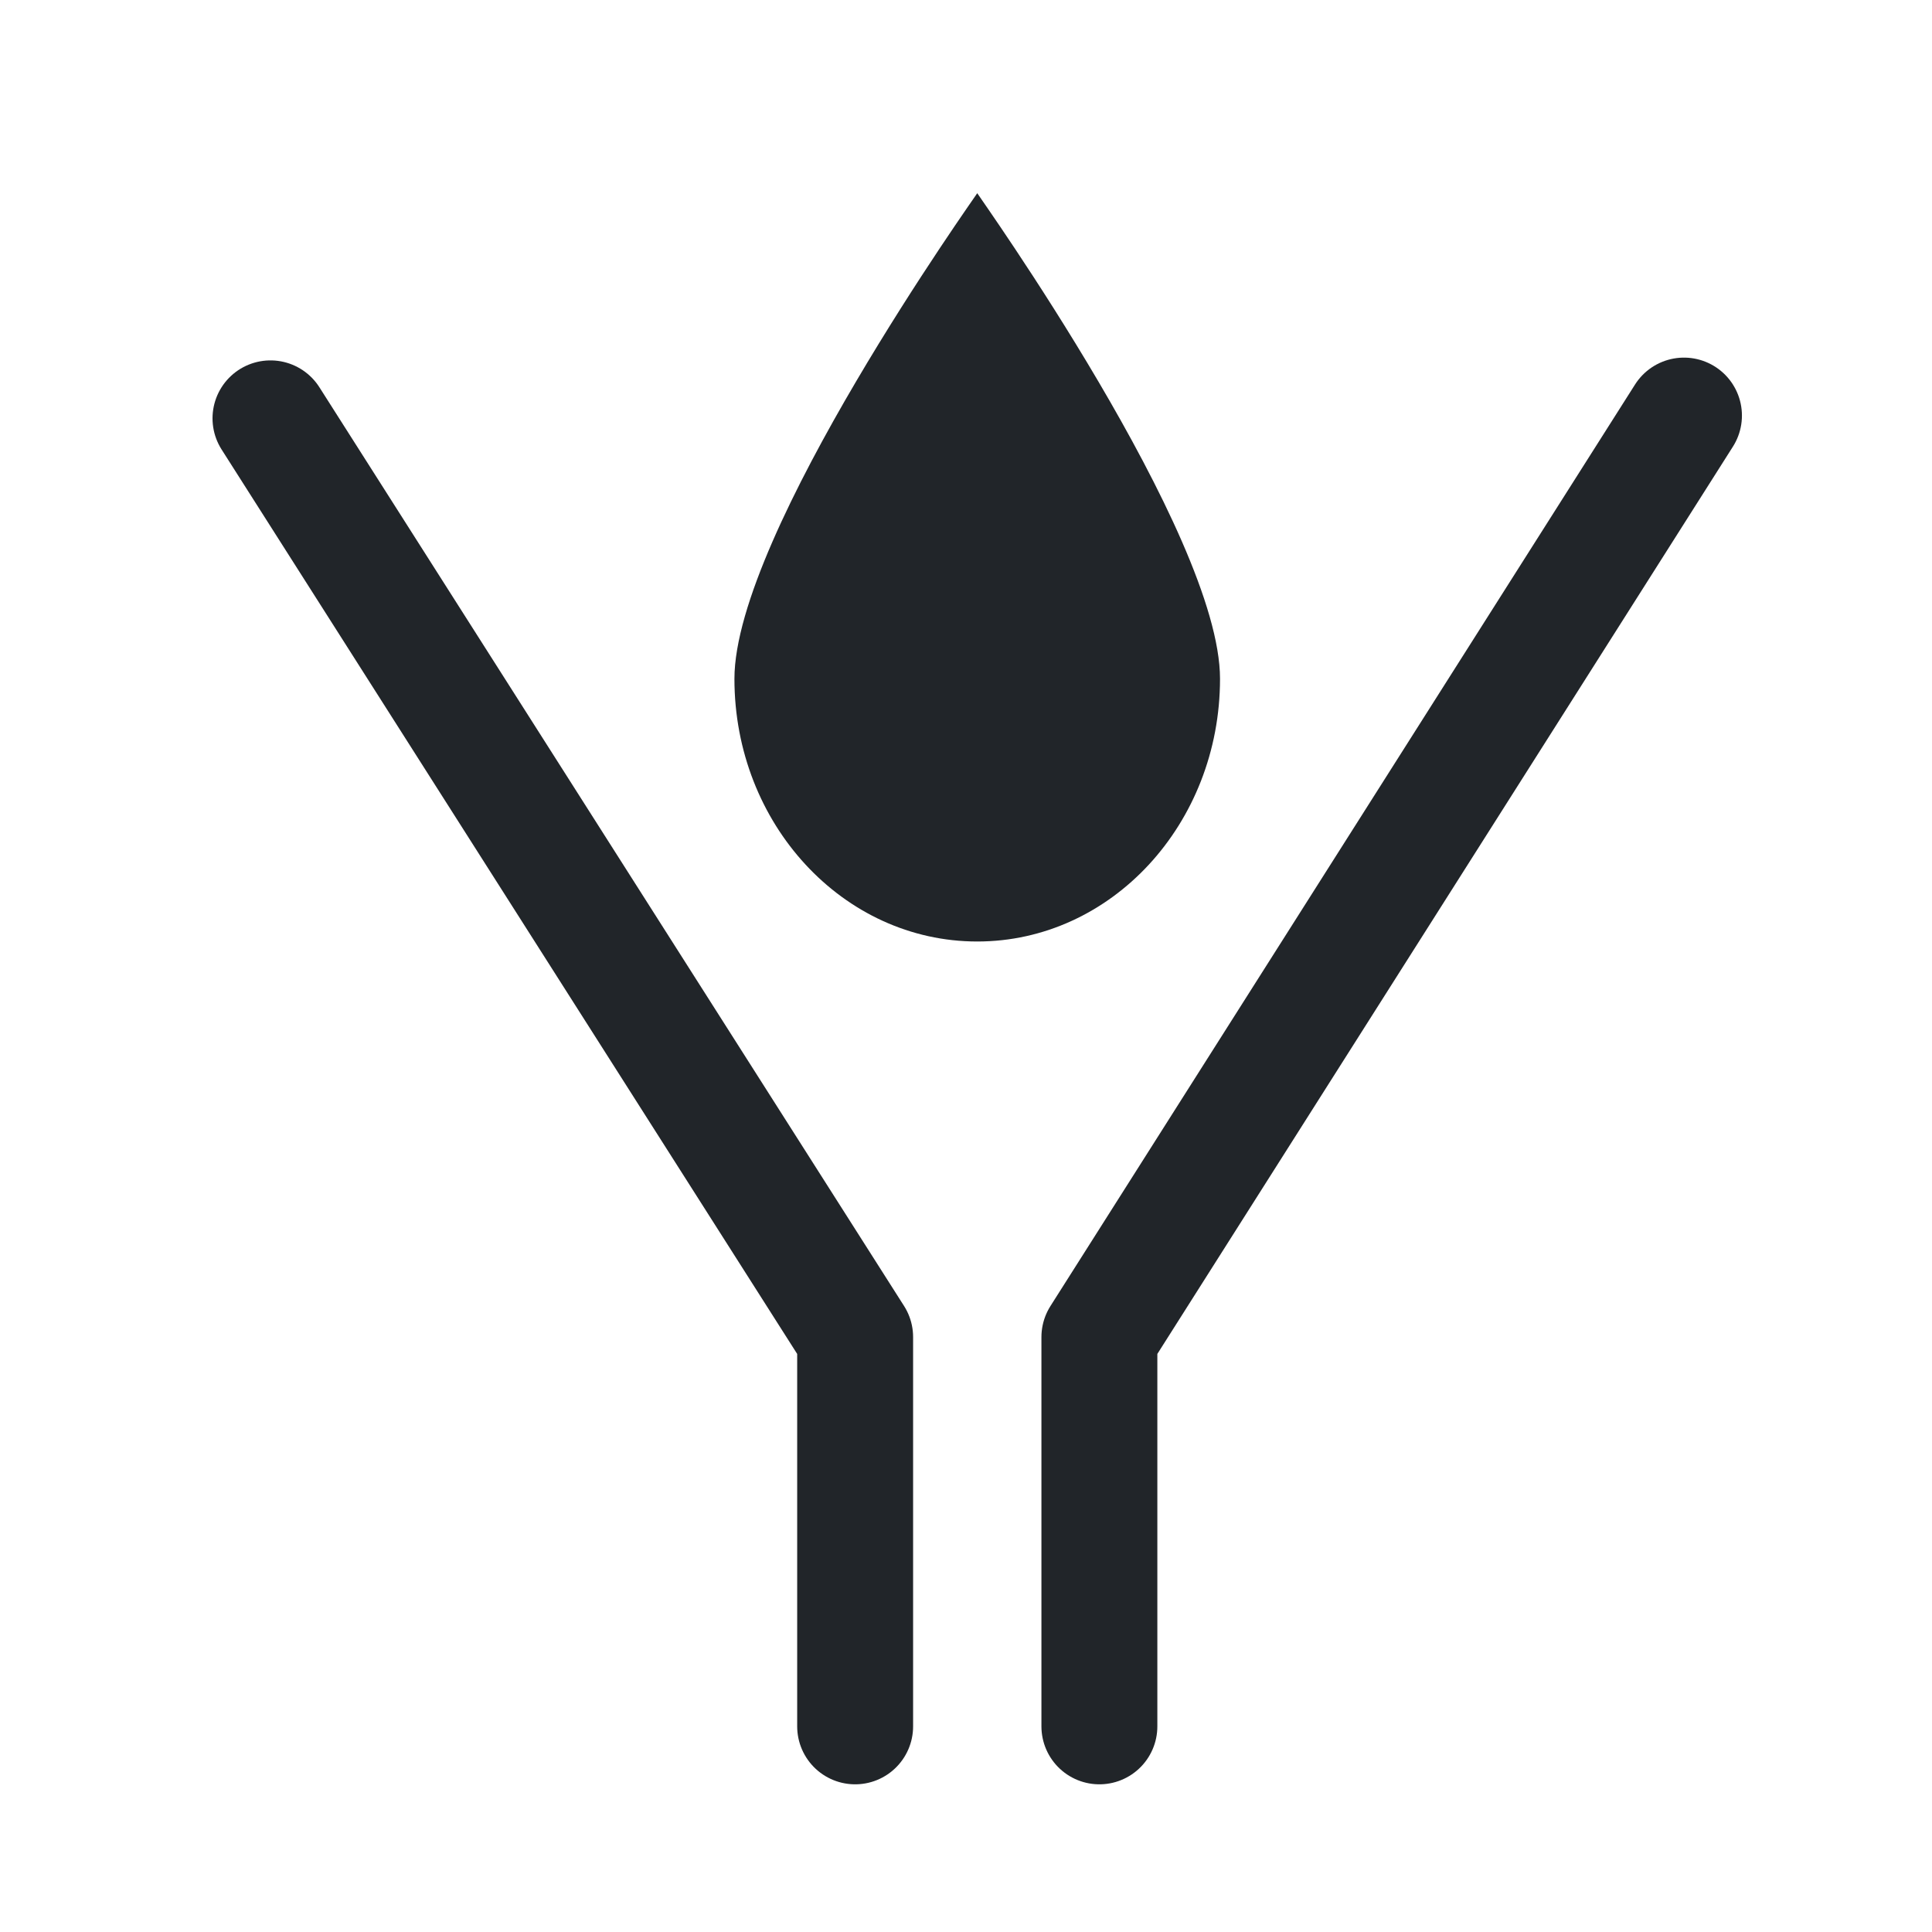 <svg xmlns="http://www.w3.org/2000/svg" fill="none" viewBox="0 0 50 50" height="50" width="50">
<path stroke-linejoin="round" stroke-linecap="round" stroke-width="3" stroke="#212529" d="M28.452 44.678V34.604L43.581 10.755"></path>
<path stroke-linejoin="round" stroke-linecap="round" stroke-width="3" stroke="#212529" d="M22.131 44.678V34.603L7 10.827"></path>
<path fill="#212529" d="M31.574 17.567C31.574 21.322 28.762 24.366 25.291 24.366C21.819 24.366 19.007 21.323 19.007 17.567C19.007 13.812 25.303 5 25.291 5C25.278 5 31.574 13.813 31.574 17.567Z"></path>
</svg>
